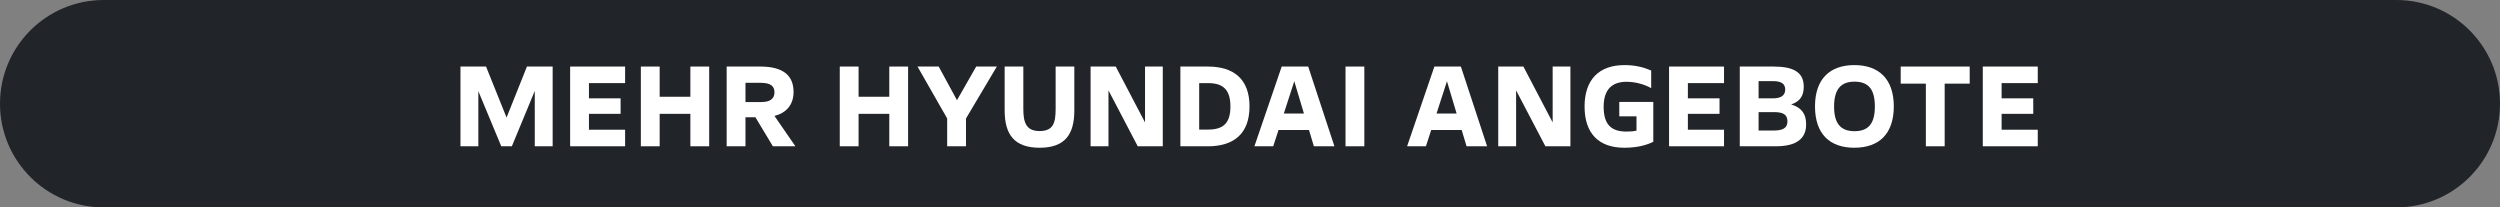 <?xml version="1.0" encoding="UTF-8"?>
<svg xmlns="http://www.w3.org/2000/svg" id="Ebene_1" data-name="Ebene 1" viewBox="0 0 2001 166">
  <rect x="0" y="0" width="2001" height="166" fill="#808080" stroke="none"/>
  <defs>
    <style>
      .cls-1 {
        fill: #212529;
      }

      .cls-1, .cls-2 {
        stroke-width: 0px;
      }

      .cls-2 {
        fill: #fff;
      }
    </style>
  </defs>
  <path class="cls-1" d="M83,0h1835c45.84,0,83,37.16,83,83h0c0,45.84-37.16,83-83,83H83C37.16,166,0,128.84,0,83h0C0,37.16,37.16,0,83,0Z"></path>
  <g>
    <path class="cls-2" d="M421.78,53.27h20.56v63.81h-14.31v-44.31l-18.34,44.31h-8.48l-18.34-44.1v44.1h-14.31v-63.81h20.46l16.43,40.81,16.32-40.81Z"></path>
    <path class="cls-2" d="M456.34,53.27h43.99v13.25h-28.94v12.19h25.33v12.4h-25.33v12.72h28.94v13.25h-43.99v-63.81Z"></path>
    <path class="cls-2" d="M552.58,53.27h15.05v63.81h-15.05v-25.97h-24.59v25.97h-15.05v-63.81h15.05v24.17h24.59v-24.17Z"></path>
    <path class="cls-2" d="M636.64,117.08h-18.02l-13.99-23.21h-7.95v23.21h-15.05v-63.81h26.92c18.66,0,26.61,7.42,26.61,20.35,0,10.39-5.94,16.75-15.26,19.19l16.75,24.27ZM596.68,66.3v15.37h12.93c6.68,0,10.28-2.65,10.28-7.74,0-4.77-2.76-7.63-10.92-7.63h-12.3Z"></path>
    <path class="cls-2" d="M711.79,53.27h15.05v63.81h-15.05v-25.97h-24.59v25.97h-15.05v-63.81h15.05v24.17h24.59v-24.17Z"></path>
    <path class="cls-2" d="M797.87,53.27l-24.7,41.55v22.26h-15.05v-22.26l-23.74-41.55h16.96l14.63,26.92,15.37-26.92h16.54Z"></path>
    <path class="cls-2" d="M804.12,88.46v-35.19h14.95v33.6c0,10.49,1.8,18.02,12.93,18.02s12.93-6.57,12.93-18.02v-33.6h14.95v35.19c0,19.29-7.63,29.79-27.77,29.79s-27.98-10.49-27.98-29.79Z"></path>
    <path class="cls-2" d="M916.48,53.27h14.2v63.81h-20.03l-23.43-44.73v44.73h-14.31v-63.81h20.14l23.43,44.73v-44.73Z"></path>
    <path class="cls-2" d="M944.78,117.08v-63.81h22.05c20.56,0,33.28,9.96,33.28,31.91s-12.72,31.91-33.28,31.91h-22.05ZM959.83,103.72h7.1c11.98,0,17.91-4.98,17.91-18.44s-5.83-18.76-17.91-18.76h-7.1v37.21Z"></path>
    <path class="cls-2" d="M1051.63,117.08l-3.92-13.04h-24.38l-4.24,13.04h-15.05l21.84-63.81h21.2l20.99,63.81h-16.43ZM1027.57,90.9h16.11l-7.74-25.86-8.37,25.86Z"></path>
    <path class="cls-2" d="M1076.96,117.08v-63.81h15.05v63.81h-15.05Z"></path>
    <path class="cls-2" d="M1173.84,117.08l-3.92-13.04h-24.38l-4.24,13.04h-15.05l21.84-63.81h21.2l20.99,63.81h-16.43ZM1149.78,90.9h16.11l-7.74-25.86-8.37,25.86Z"></path>
    <path class="cls-2" d="M1242.75,53.27h14.2v63.81h-20.03l-23.43-44.73v44.73h-14.31v-63.81h20.14l23.43,44.73v-44.73Z"></path>
    <path class="cls-2" d="M1296.06,81.57h27.24v31.91c-5.09,2.54-12.61,4.77-23.21,4.77-20.46,0-31.8-11.45-31.8-32.97s11.55-33.18,31.91-33.18c9.12,0,15.79,1.91,21.41,4.35v14.1c-4.13-2.33-11.24-5.09-19.82-5.09-10.81,0-18.23,5.51-18.23,19.93s6.15,19.93,18.34,19.93c2.97,0,5.51-.21,7.95-.74v-11.45h-13.78v-11.55Z"></path>
    <path class="cls-2" d="M1335.92,53.27h43.99v13.25h-28.94v12.19h25.33v12.4h-25.33v12.72h28.94v13.25h-43.99v-63.81Z"></path>
    <path class="cls-2" d="M1445.63,99.59c0,11.02-7.31,17.49-24.17,17.49h-28.94v-63.81h27.03c15.48,0,24.17,4.24,24.17,16.11,0,7.42-3.07,11.87-10.07,14.2,8.59,2.65,11.98,7.74,11.98,16.01ZM1407.57,64.93v13.78h11.77c5.51,0,9.54-1.91,9.54-7,0-4.45-2.76-6.78-9.86-6.78h-11.45ZM1419.87,104.47c6.47,0,10.81-1.7,10.81-7.21s-3.29-7.53-10.81-7.53h-12.3v14.73h12.3Z"></path>
    <path class="cls-2" d="M1452.73,85.17c0-21.94,11.87-33.07,31.48-33.07s31.59,11.13,31.59,33.07-11.77,33.07-31.59,33.07-31.48-11.13-31.48-33.07ZM1500.64,85.28c0-13.78-5.09-19.93-16.32-19.93s-16.32,6.57-16.32,19.93,5.09,19.72,16.32,19.72,16.32-6.15,16.32-19.72Z"></path>
    <path class="cls-2" d="M1576.54,53.27v13.67h-20.03v50.14h-15.05v-50.14h-20.14v-13.67h55.23Z"></path>
    <path class="cls-2" d="M1587.03,53.27h43.99v13.25h-28.94v12.19h25.33v12.4h-25.33v12.72h28.94v13.25h-43.99v-63.81Z"></path>
  </g>
</svg>
